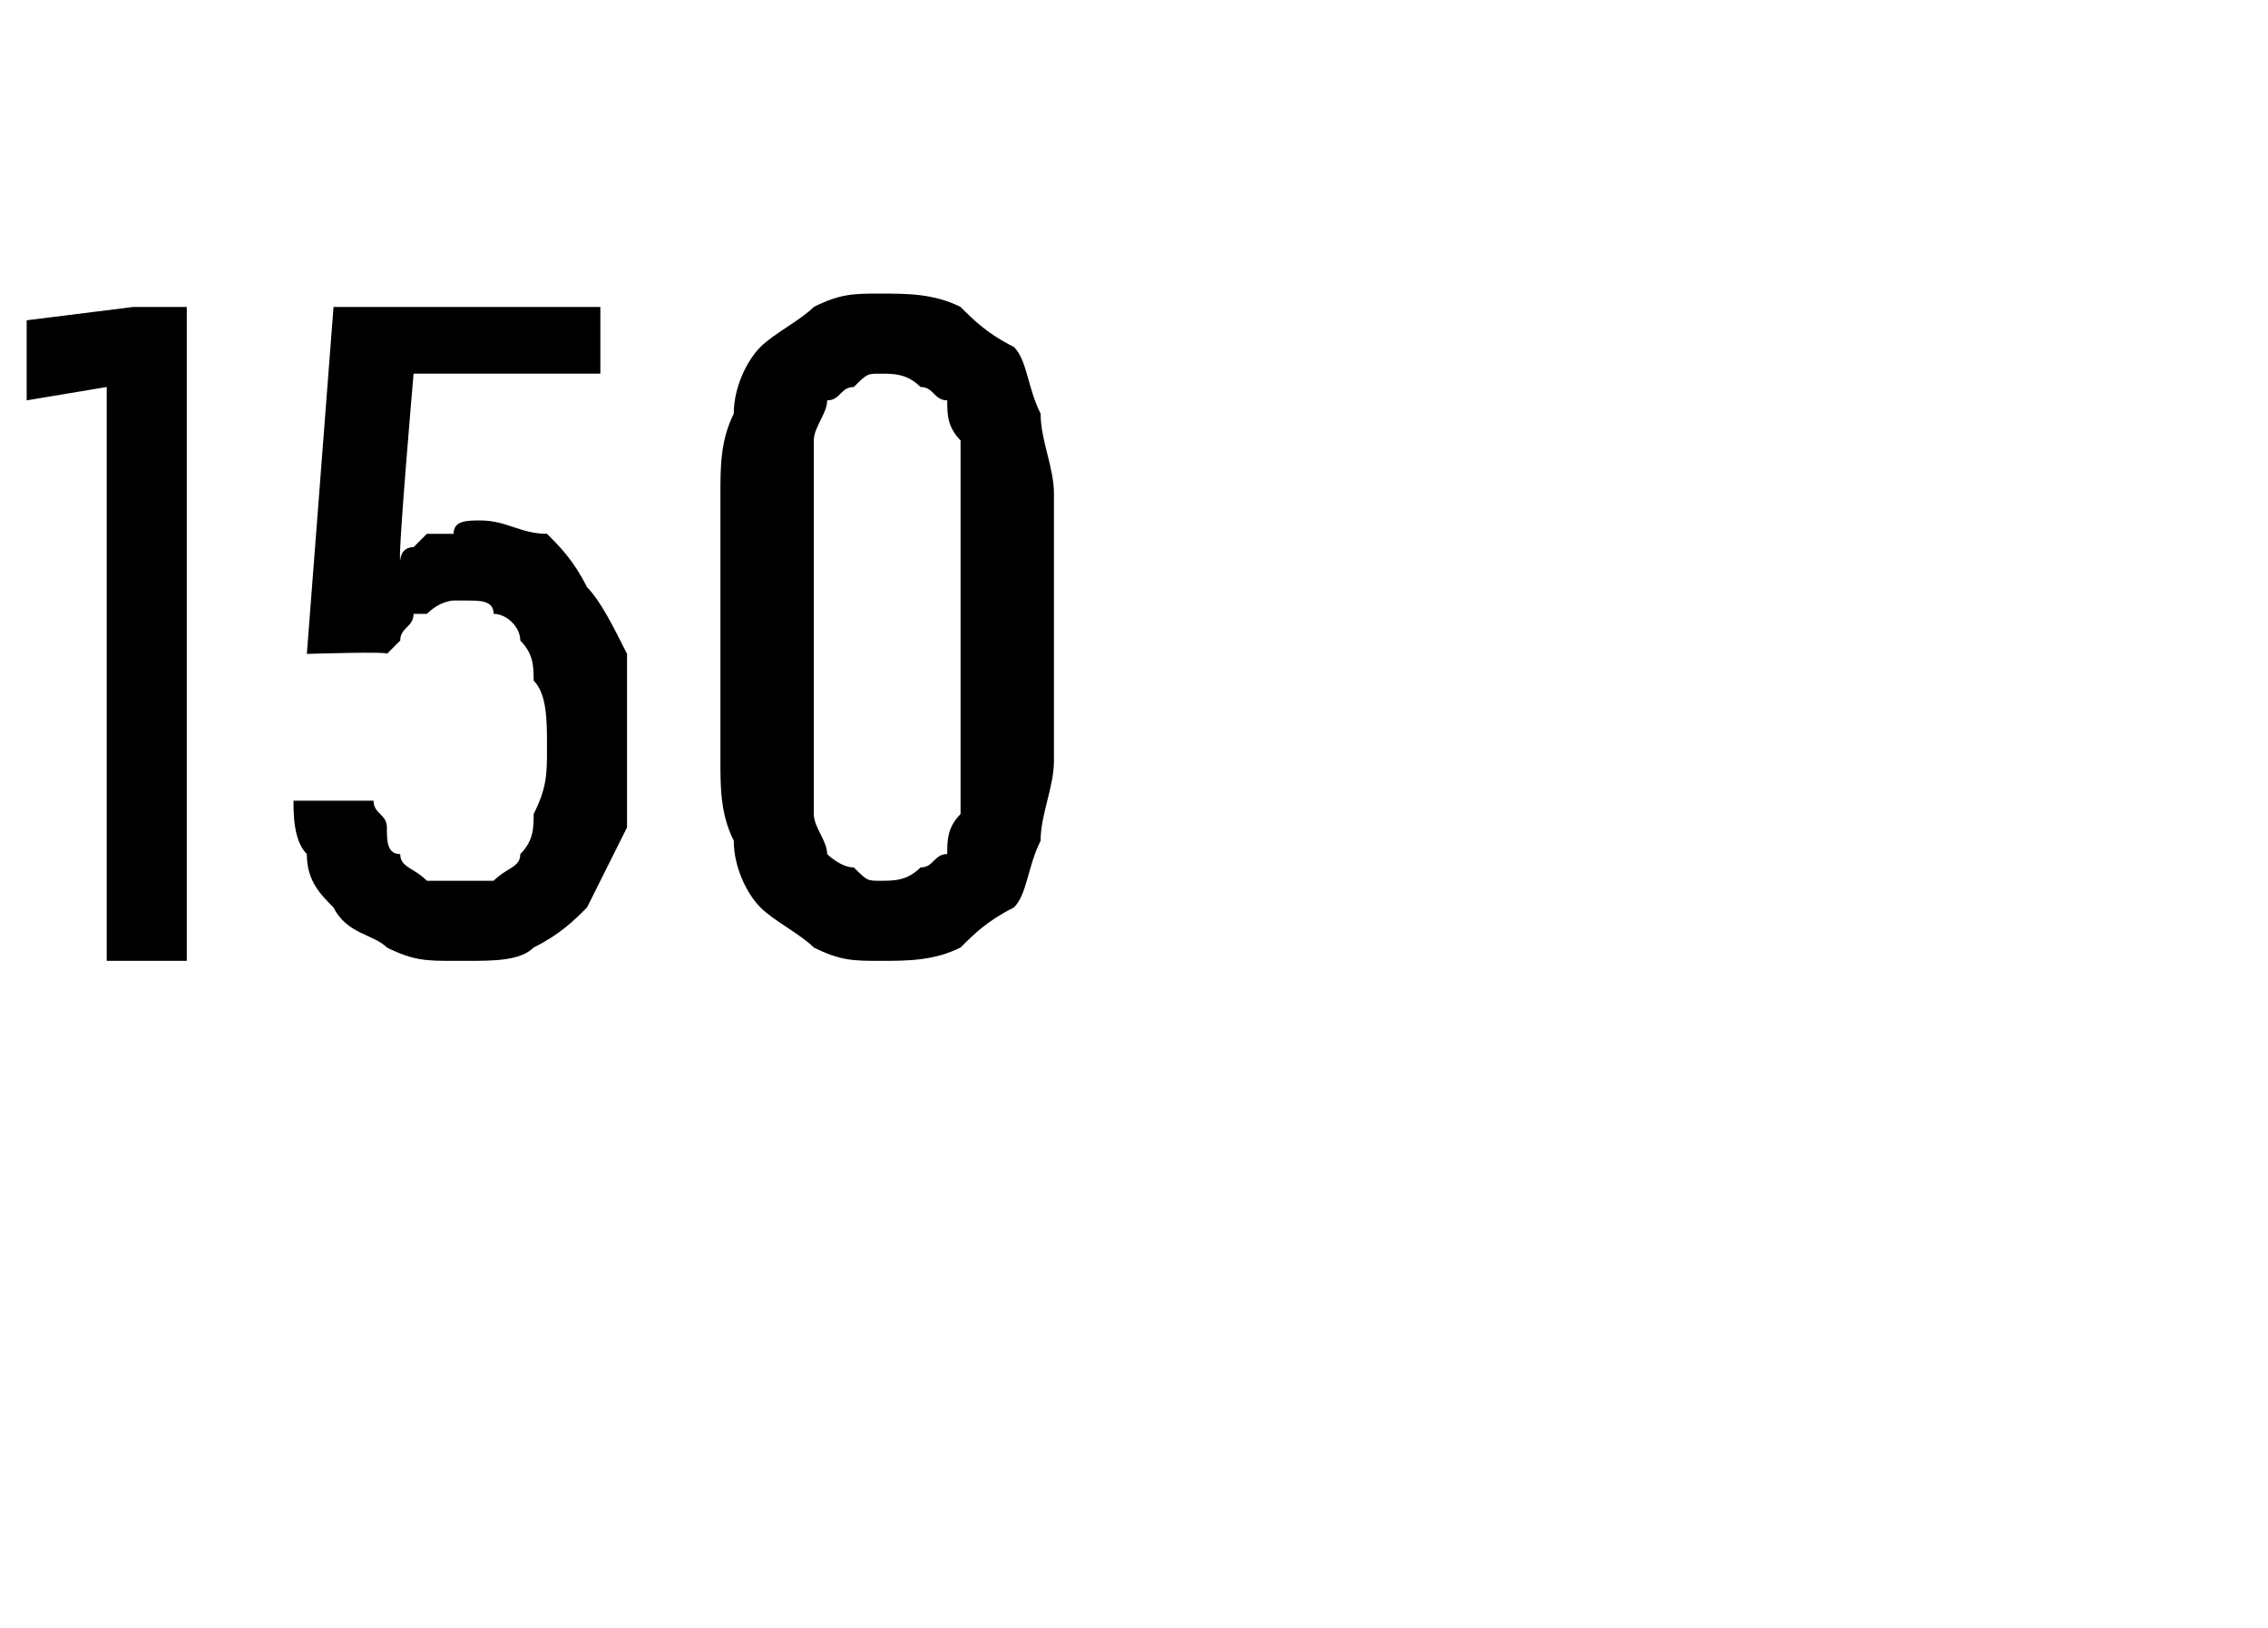 <?xml version="1.0" standalone="no"?>
<!DOCTYPE svg PUBLIC "-//W3C//DTD SVG 1.1//EN" "http://www.w3.org/Graphics/SVG/1.1/DTD/svg11.dtd">
<svg xmlns="http://www.w3.org/2000/svg" version="1.1" width="17px" height="12.2px" viewBox="0 -2 17 12.2" style="top:-2px">
  <desc>150</desc>
  <defs/>
  <g id="Polygon669607">
    <path d="M 0.8 5.2 L 1.4 5.2 L 1.4 0.3 L 1 0.3 L 0.2 0.4 L 0.2 1 L 0.8 0.9 L 0.8 5.2 Z M 3.4 5.2 C 3.4 5.2 3.5 5.2 3.5 5.2 C 3.7 5.2 3.9 5.2 4 5.1 C 4.2 5 4.3 4.9 4.4 4.8 C 4.5 4.6 4.6 4.4 4.7 4.2 C 4.7 4 4.7 3.8 4.7 3.6 C 4.7 3.3 4.7 3.1 4.7 2.9 C 4.6 2.7 4.5 2.5 4.4 2.4 C 4.3 2.2 4.2 2.1 4.1 2 C 3.9 2 3.8 1.9 3.6 1.9 C 3.6 1.9 3.6 1.9 3.6 1.9 C 3.5 1.9 3.4 1.9 3.4 2 C 3.3 2 3.2 2 3.2 2 C 3.1 2.1 3.1 2.1 3.1 2.1 C 3 2.1 3 2.2 3 2.2 C 2.98 2.18 3.1 0.8 3.1 0.8 L 4.5 0.8 L 4.5 0.3 L 2.5 0.3 L 2.3 2.9 C 2.3 2.9 2.93 2.88 2.9 2.9 C 3 2.8 3 2.8 3 2.8 C 3 2.7 3.1 2.7 3.1 2.6 C 3.1 2.6 3.2 2.6 3.2 2.6 C 3.3 2.5 3.4 2.5 3.4 2.5 C 3.4 2.5 3.5 2.5 3.5 2.5 C 3.6 2.5 3.7 2.5 3.7 2.6 C 3.8 2.6 3.9 2.7 3.9 2.8 C 4 2.9 4 3 4 3.1 C 4.1 3.2 4.1 3.4 4.1 3.6 C 4.1 3.8 4.1 3.9 4 4.1 C 4 4.2 4 4.3 3.9 4.4 C 3.9 4.5 3.8 4.5 3.7 4.6 C 3.7 4.6 3.6 4.6 3.5 4.6 C 3.5 4.6 3.4 4.6 3.4 4.6 C 3.3 4.6 3.2 4.6 3.2 4.6 C 3.1 4.5 3 4.5 3 4.4 C 2.9 4.4 2.9 4.3 2.9 4.2 C 2.9 4.1 2.8 4.1 2.8 4 C 2.8 4 2.2 4 2.2 4 C 2.2 4.1 2.2 4.3 2.3 4.4 C 2.3 4.6 2.4 4.7 2.5 4.8 C 2.6 5 2.8 5 2.9 5.1 C 3.1 5.2 3.2 5.2 3.4 5.2 Z M 6.6 5.2 C 6.8 5.2 7 5.2 7.2 5.1 C 7.3 5 7.4 4.9 7.6 4.8 C 7.7 4.7 7.7 4.5 7.8 4.3 C 7.8 4.1 7.9 3.9 7.9 3.7 C 7.9 3.7 7.9 1.7 7.9 1.7 C 7.9 1.5 7.8 1.3 7.8 1.1 C 7.7 0.9 7.7 0.7 7.6 0.6 C 7.4 0.5 7.3 0.4 7.2 0.3 C 7 0.2 6.8 0.2 6.6 0.2 C 6.4 0.2 6.3 0.2 6.1 0.3 C 6 0.4 5.8 0.5 5.7 0.6 C 5.6 0.7 5.5 0.9 5.5 1.1 C 5.4 1.3 5.4 1.5 5.4 1.7 C 5.4 1.7 5.4 3.7 5.4 3.7 C 5.4 3.9 5.4 4.1 5.5 4.3 C 5.5 4.5 5.6 4.7 5.7 4.8 C 5.8 4.9 6 5 6.1 5.1 C 6.3 5.2 6.4 5.2 6.6 5.2 Z M 6.6 4.6 C 6.5 4.6 6.5 4.6 6.4 4.5 C 6.3 4.5 6.2 4.4 6.2 4.4 C 6.2 4.3 6.1 4.2 6.1 4.1 C 6.1 4 6.1 3.9 6.1 3.8 C 6.1 3.8 6.1 1.6 6.1 1.6 C 6.1 1.5 6.1 1.4 6.1 1.3 C 6.1 1.2 6.2 1.1 6.2 1 C 6.3 1 6.3 0.9 6.4 0.9 C 6.5 0.8 6.5 0.8 6.6 0.8 C 6.7 0.8 6.8 0.8 6.9 0.9 C 7 0.9 7 1 7.1 1 C 7.1 1.1 7.1 1.2 7.2 1.3 C 7.2 1.4 7.2 1.5 7.2 1.6 C 7.2 1.6 7.2 3.8 7.2 3.8 C 7.2 3.9 7.2 4 7.2 4.1 C 7.1 4.2 7.1 4.3 7.1 4.4 C 7 4.4 7 4.5 6.9 4.5 C 6.8 4.6 6.7 4.6 6.6 4.6 Z " stroke="none" fill="#000"/>
  </g>
</svg>